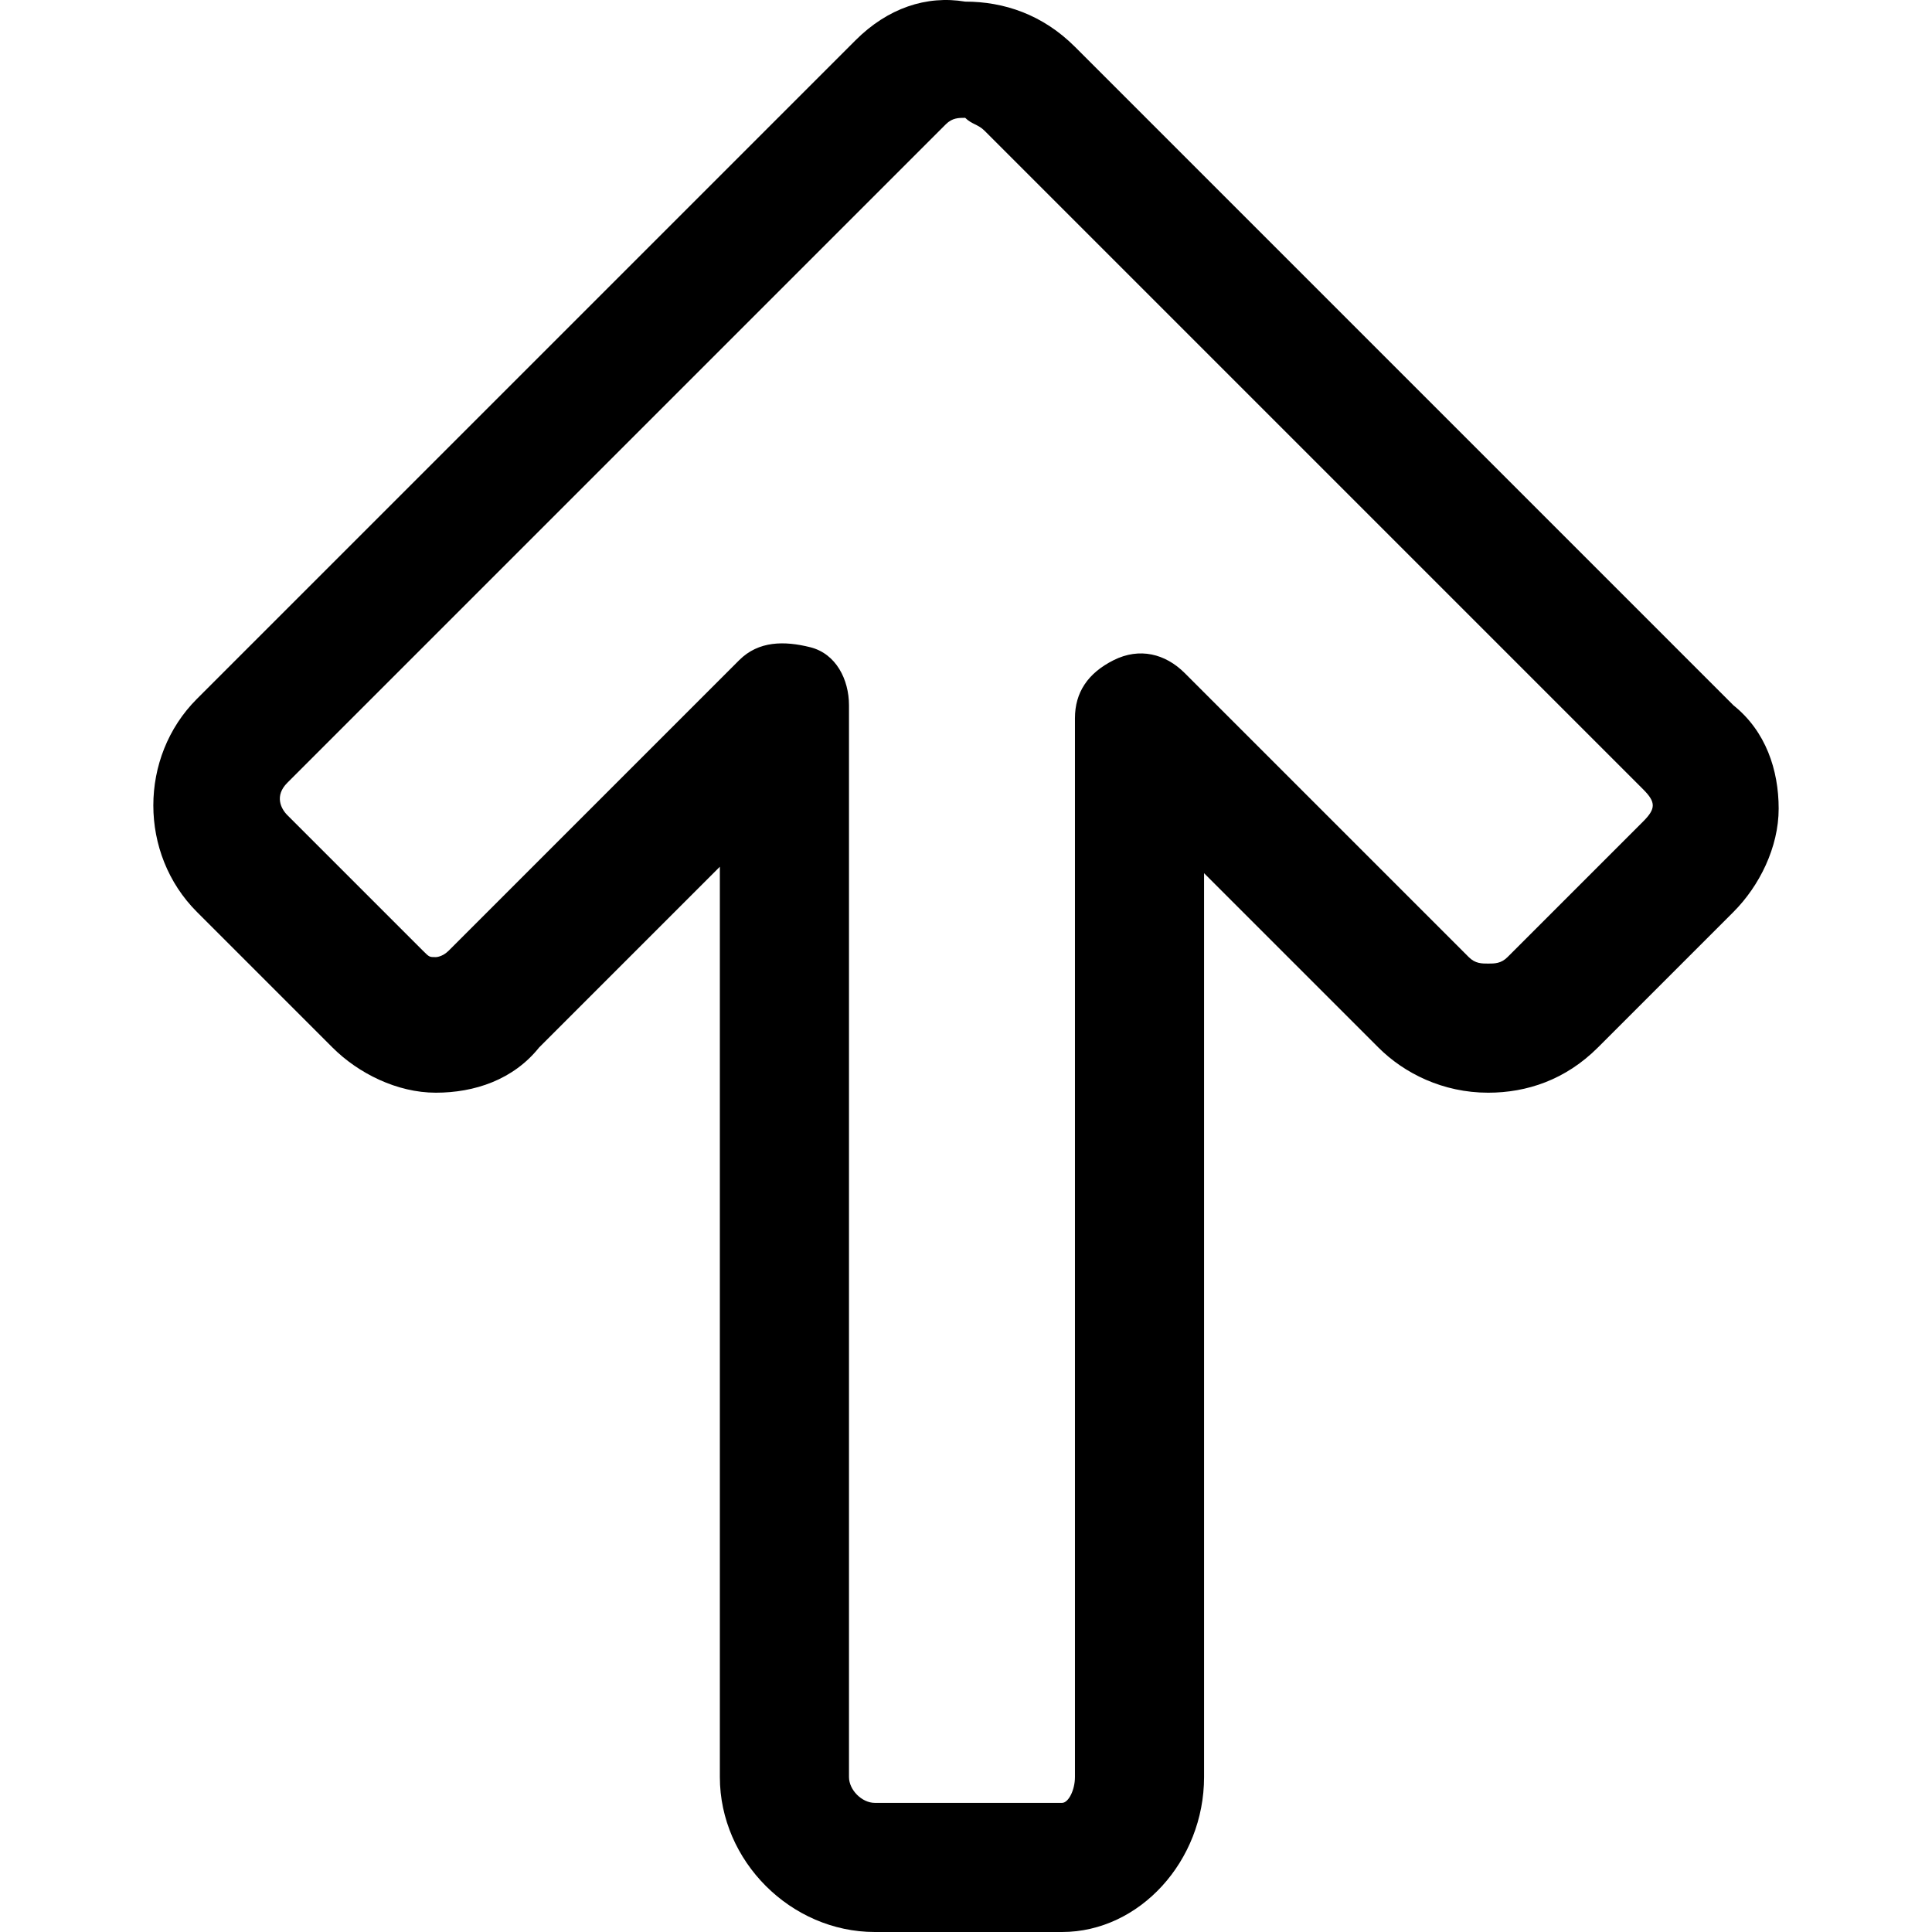 <svg width="512" height="512" viewBox="0 0 512 512" fill="none" xmlns="http://www.w3.org/2000/svg">
<g clip-path="url(#clip0_208_183)">
<path d="M226.7 10.694L52.183 185.209C36.784 200.607 36.784 226.272 52.183 241.67L88.113 277.6C94.957 284.444 105.222 289.576 115.488 289.576C125.754 289.576 136.019 286.154 142.863 277.6L190.769 229.694L190.769 470.937C190.769 493.179 209.59 512 231.832 512L281.449 512C301.98 512 319.09 493.18 319.09 470.937L319.09 231.405L365.286 277.601C372.13 284.445 382.395 289.577 394.372 289.577C404.638 289.577 414.903 286.155 423.458 277.601L459.388 241.671C466.232 234.827 471.365 224.562 471.365 214.296C471.365 204.03 467.943 193.765 459.388 186.921L284.871 12.405C276.316 3.85 266.05 0.428 255.785 0.428C245.52 -1.283 235.255 2.139 226.7 10.694ZM260.918 34.647L435.435 209.163C438.857 212.585 438.857 214.295 435.435 217.718L399.505 253.648C397.794 255.359 396.083 255.359 394.373 255.359C392.662 255.359 390.951 255.359 389.241 253.648L313.96 178.367C308.828 173.235 301.983 171.523 295.139 174.945C288.295 178.367 284.873 183.5 284.873 190.343L284.873 470.937C284.873 474.359 283.162 477.781 281.451 477.781L231.834 477.781C228.412 477.781 224.99 474.359 224.99 470.937L224.99 186.92C224.99 180.076 221.568 173.232 214.724 171.522C207.88 169.811 201.036 169.811 195.903 174.944L118.911 251.936C117.2 253.647 115.489 253.647 115.489 253.647C113.778 253.647 113.778 253.647 112.067 251.936L76.138 216.006C74.427 214.295 72.716 210.874 76.138 207.451L250.653 32.936C252.364 31.225 254.075 31.225 255.785 31.225C257.497 32.936 259.208 32.936 260.918 34.647Z" fill="black"/>
</g>
<defs>
<clipPath id="clip0_208_183">
<rect width="512" height="512" fill="white" transform="translate(0 512) rotate(-90)"/>
</clipPath>
</defs>
</svg>
